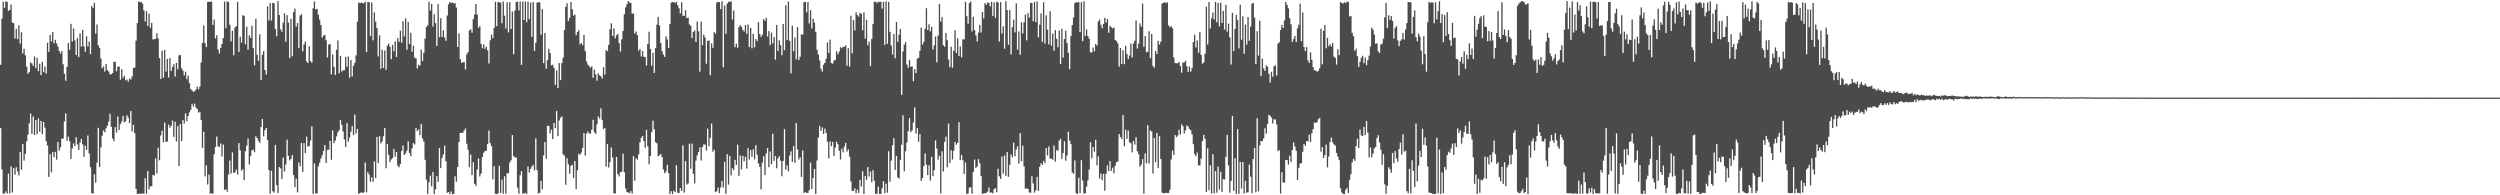 <?xml version="1.0" encoding="UTF-8"?>
<svg xmlns="http://www.w3.org/2000/svg" width="1920" height="150">
  <path d="M0 49.713h1v48.697H0zM1 14.211h1v115.812H1zM2 1.302h1v147.471H2zM3 6.020h1v142.552H3zM4 1.046h1v145.947H4zM5 1.463h1v147.237H5zM6 8.400h1v124.917H6zM7 7.727h1v140.792H7zM8 3.468h1v124.253H8zM9 17.294h1v130.506H9zM10 17.830h1v111.250H10zM11 29.542h1v104.624H11zM12 22.105h1v106.284H12zM13 30.009h1v101.674H13zM14 19.366h1v115.375H14zM15 33.488h1v83.224H15zM16 24.790h1v105.579H16zM17 41.027h1v69.550H17zM18 37.415h1v85.938H18zM19 42.480h1v75.668H19zM20 51.276h1v57.184H20zM21 56.689h1v46.619H21zM22 55.396h1v39.345H22zM23 48.035h1v39.212H23zM24 48.736h1v54.009H24zM25 50.599h1v38.805H25zM26 43.348h1v60.285H26zM27 52.288h1v39.958H27zM28 44.410h1v58.637H28zM29 54.563h1v36.429H29zM30 48.990h1v52.160H30zM31 57.637h1v35.216H31zM32 47.491h1v55.531H32zM33 55.460h1v38.255H33zM34 51.093h1v47.001H34zM35 56.541h1v51.926H35zM36 32.842h1v79.001H36zM37 39.791h1v96.094H37zM38 26.818h1v91.557H38zM39 31.783h1v100.591H39zM40 24.561h1v92.212H40zM41 33.293h1v87.362H41zM42 30.618h1v86.039H42zM43 33.346h1v89.280H43zM44 35.813h1v73.151H44zM45 39.164h1v76.495H45zM46 41.178h1v71.974H46zM47 39.253h1v67.200H47zM48 49.402h1v57.049H48zM49 56.641h1v36.642H49zM50 62.064h1v25.049H50zM51 51.350h1v56.710H51zM52 33.021h1v71.954H52zM53 38.194h1v70.228H53zM54 18.299h1v103.793H54zM55 31.959h1v82.061H55zM56 21.799h1v88.282H56zM57 31.084h1v81.129H57zM58 42.240h1v63.183H58zM59 29.279h1v81.695H59zM60 43.920h1v71.178H60zM61 25.610h1v83.755H61zM62 35.834h1v70.793H62zM63 22.920h1v87.978H63zM64 35.609h1v84.814H64zM65 39.738h1v72.166H65zM66 27.905h1v87.241H66zM67 35.630h1v68.388H67zM68 31.913h1v85.982H68zM69 41.540h1v86.890H69zM70 4.653h1v143.623H70zM71 6.255h1v142.422H71zM72 2.094h1v131.813H72zM73 25.793h1v114.395H73zM74 18.807h1v106.107H74zM75 34.797h1v63.352H75zM76 36.715h1v91.585H76zM77 44.952h1v68.145H77zM78 52.389h1v51.894H78zM79 51.123h1v49.061H79zM80 54.925h1v46.680H80zM81 49.129h1v49.384H81zM82 53.817h1v42.696H82zM83 54.932h1v38.528H83zM84 57.143h1v30.199H84zM85 56.927h1v40.459H85zM86 56.120h1v50.274H86zM87 47.571h1v60.887H87zM88 47.374h1v50.283H88zM89 54.765h1v47.095H89zM90 51.228h1v38.253H90zM91 51.045h1v48.791H91zM92 61.219h1v34.140H92zM93 53.194h1v40.121H93zM94 59.834h1v29.315H94zM95 58.154h1v35.822H95zM96 61.642h1v31.556H96zM97 61.095h1v27.452H97zM98 62.743h1v27.647H98zM99 60.269h1v34.277H99zM100 61.029h1v24.181H100zM101 58.727h1v42.300H101zM102 52.265h1v43.526H102zM103 51.851h1v50.510H103zM104 31.181h1v113.834H104zM105 17.770h1v131.232H105zM106 1.062h1v147.748H106zM107 1.666h1v147.144H107zM108 1.467h1v147.292H108zM109 2.781h1v145.892H109zM110 7.915h1v140.758H110zM111 16.518h1v120.264H111zM112 8.526h1v140.348H112zM113 19.913h1v111.440H113zM114 10.430h1v134.965H114zM115 21.275h1v121.774H115zM116 17.519h1v125.496H116zM117 30.322h1v104.020H117zM118 30.130h1v104.556H118zM119 29.812h1v91.873H119zM120 25.493h1v107.767H120zM121 29.539h1v83.892H121zM122 44.595h1v78.474H122zM123 60.615h1v43.446H123zM124 38.926h1v61.462H124zM125 59.635h1v49.670H125zM126 38.322h1v55.758H126zM127 54.977h1v54.066H127zM128 45.277h1v63.354H128zM129 59.491h1v36.257H129zM130 44.719h1v53.389H130zM131 54.531h1v42.078H131zM132 51.418h1v41.171H132zM133 49.358h1v55.772H133zM134 58.756h1v34.788H134zM135 48.338h1v60.368H135zM136 53.272h1v43.595H136zM137 42.506h1v85.046H137zM138 42.316h1v52.956H138zM139 52.380h1v55.948H139zM140 54.199h1v38.031H140zM141 57.935h1v36.990H141zM142 55.101h1v31.915H142zM143 60.844h1v32.364H143zM144 58.092h1v30.977H144zM145 63.849h1v22.456H145zM146 68.287h1v16.143H146zM147 69.463h1v10.229H147zM148 70.347h1v11.456H148zM149 70.129h1v9.446H149zM150 68.779h1v13.824H150zM151 66.625h1v17.043H151zM152 68.568h1v17.953H152zM153 66.527h1v19.281H153zM154 47.994h1v44.172H154zM155 32.970h1v80.571H155zM156 19.617h1v81.551H156zM157 33.300h1v102.193H157zM158 36.175h1v90.875H158zM159 1.463h1v140.261H159zM160 1.307h1v132.779H160zM161 1.316h1v147.430H161zM162 1.236h1v147.139H162zM163 19.102h1v129.824H163zM164 15.065h1v103.443H164zM165 29.496h1v83.334H165zM166 27.013h1v77.898H166zM167 38.015h1v74.249H167zM168 41.064h1v71.901H168zM169 36.720h1v73.519H169zM170 33.753h1v86.401H170zM171 29.114h1v81.956H171zM172 1.204h1v144.669H172zM173 21.602h1v123.690H173zM174 1.122h1v146.116H174zM175 1.499h1v132.619H175zM176 19.025h1v104.244H176zM177 31.682h1v101.585H177zM178 23.673h1v93.352H178zM179 42.451h1v90.351H179zM180 21.030h1v111.310H180zM181 20.116h1v110.106H181zM182 1.385h1v132.664H182zM183 39.809h1v70.109H183zM184 28.251h1v87.277H184zM185 32.655h1v98.289H185zM186 11.691h1v118.204H186zM187 12.117h1v126.274H187zM188 33.966h1v82.219H188zM189 20.547h1v91.276H189zM190 38.214h1v68.172H190zM191 27.180h1v99.117H191zM192 29.203h1v90.672H192zM193 19.789h1v95.698H193zM194 36.786h1v78.127H194zM195 50.196h1v66.763H195zM196 14.367h1v90.282H196zM197 42.080h1v63.897H197zM198 46.635h1v61.455H198zM199 26.360h1v83.320H199zM200 61.478h1v36.042H200zM201 42.043h1v49.395H201zM202 39.274h1v65.492H202zM203 53.753h1v46.252H203zM204 57.220h1v41.093H204zM205 4.880h1v102.619H205zM206 15.722h1v114.803H206zM207 2.287h1v146.441H207zM208 15.804h1v115.324H208zM209 2.216h1v144.635H209zM210 2.497h1v145.420H210zM211 22.327h1v88.987H211zM212 27.864h1v114.292H212zM213 0.874h1v147.379H213zM214 11.513h1v116.753H214zM215 22.517h1v106.716H215zM216 24.358h1v113.271H216zM217 17.480h1v103.498H217zM218 10.128h1v121.621H218zM219 31.982h1v94.331H219zM220 11.634h1v95.638H220zM221 17.322h1v102.372H221zM222 44.572h1v78.680H222zM223 14.452h1v107.556H223zM224 43.286h1v75.751H224zM225 9.338h1v125.070H225zM226 6.617h1v137.073H226zM227 20.540h1v116.801H227zM228 17.647h1v130.110H228zM229 36.953h1v87.785H229zM230 11.929h1v115.839H230zM231 10.941h1v98.760H231zM232 39.356h1v92.647H232zM233 34.264h1v75.737H233zM234 31.833h1v85.728H234zM235 47.090h1v57.877H235zM236 48.370h1v64.270H236zM237 35.458h1v76.673H237zM238 46.909h1v60.963H238zM239 48.182h1v48.768H239zM240 6.406h1v142.484H240zM241 1.149h1v124.358H241zM242 7.194h1v141.442H242zM243 6.814h1v141.719H243zM244 11.334h1v116.428H244zM245 15.074h1v109.916H245zM246 19.295h1v102.404H246zM247 28.931h1v90.376H247zM248 27.361h1v88.515H248zM249 26.781h1v84.641H249zM250 30.949h1v94.160H250zM251 44.261h1v70.837H251zM252 34.229h1v80.704H252zM253 33.865h1v74.327H253zM254 57.083h1v65.568H254zM255 41.837h1v58.328H255zM256 51.347h1v58.640H256zM257 57.534h1v50.505H257zM258 38.264h1v66.520H258zM259 31.016h1v70.612H259zM260 56.255h1v43.716H260zM261 42.892h1v49.205H261zM262 54.932h1v41.089H262zM263 53.996h1v46.944H263zM264 53.938h1v53.183H264zM265 43.698h1v69.164H265zM266 51.375h1v43.215H266zM267 43.387h1v65.417H267zM268 59.649h1v46.005H268zM269 46.049h1v55.108H269zM270 58.743h1v38.191H270zM271 50.512h1v53.334H271zM272 48.257h1v39.743H272zM273 42.549h1v59.995H273zM274 16.665h1v82.304H274zM275 1.941h1v146.981H275zM276 2.470h1v145.754H276zM277 1.939h1v145.736H277zM278 2.399h1v145.850H278zM279 2.474h1v145.226H279zM280 1.222h1v123.580H280zM281 39.970h1v107.755H281zM282 1.561h1v130.625H282zM283 1.655h1v132.323H283zM284 27.740h1v111.871H284zM285 1.870h1v134.324H285zM286 30.954h1v108.627H286zM287 9.519h1v114.420H287zM288 16.605h1v120.145H288zM289 21.533h1v83.654H289zM290 43.341h1v81.942H290zM291 27.209h1v77.392H291zM292 52.826h1v57.319H292zM293 38.244h1v70.409H293zM294 52.183h1v52.471H294zM295 38.782h1v59.594H295zM296 53.538h1v75.707H296zM297 35.085h1v75.515H297zM298 33.414h1v85.515H298zM299 35.921h1v88.575H299zM300 45.525h1v76.941H300zM301 34.454h1v86.952H301zM302 39.459h1v74.886H302zM303 31.780h1v88.616H303zM304 43.787h1v72.945H304zM305 29.212h1v98.048H305zM306 32.165h1v96.288H306zM307 23.472h1v102.370H307zM308 32.815h1v83.185H308zM309 16.299h1v95.364H309zM310 27.951h1v91.109H310zM311 14.012h1v103.800H311zM312 38.283h1v77.360H312zM313 16.846h1v91.772H313zM314 33.831h1v83.601H314zM315 25.259h1v94.698H315zM316 39.736h1v74.240H316zM317 35.074h1v74.851H317zM318 44.282h1v66.646H318zM319 44.843h1v53.435H319zM320 52.604h1v48.102H320zM321 49.718h1v49.681H321zM322 50.448h1v53.391H322zM323 38.109h1v57.104H323zM324 46.948h1v59.379H324zM325 40.478h1v68.195H325zM326 29.544h1v93.208H326zM327 20.638h1v117.371H327zM328 19.414h1v129.547H328zM329 1.279h1v138.808H329zM330 8.068h1v126.869H330zM331 3.003h1v140.163H331zM332 20.398h1v111.582H332zM333 10.897h1v138.153H333zM334 17.786h1v127.565H334zM335 35.298h1v99.932H335zM336 3.165h1v136.560H336zM337 28.583h1v85.146H337zM338 14.051h1v115.073H338zM339 28.423h1v92.958H339zM340 23.344h1v95.322H340zM341 28.770h1v83.089H341zM342 31.261h1v92.596H342zM343 11.952h1v136.059H343zM344 3.268h1v144.202H344zM345 1.556h1v147.514H345zM346 2.353h1v144.656H346zM347 1.820h1v147.304H347zM348 2.724h1v146.196H348zM349 2.410h1v132.976H349zM350 5.775h1v133.747H350zM351 36.058h1v92.274H351zM352 25.566h1v83.514H352zM353 45.396h1v56.644H353zM354 48.278h1v53.801H354zM355 47.804h1v54.179H355zM356 47.685h1v52.588H356zM357 53.410h1v45.291H357zM358 41.753h1v68.639H358zM359 39.988h1v74.984H359zM360 23.421h1v104.933H360zM361 22.485h1v96.224H361zM362 25.161h1v109.410H362zM363 14.589h1v109.934H363zM364 11.133h1v130.078H364zM365 3.088h1v139.666H365zM366 11.160h1v119.080H366zM367 21.368h1v100.305H367zM368 20.100h1v115.423H368zM369 33.744h1v99.591H369zM370 37.063h1v83.565H370zM371 34.149h1v83.082H371zM372 37.482h1v78.582H372zM373 35.905h1v79.832H373zM374 38.697h1v71.970H374zM375 48.699h1v51.576H375zM376 30.924h1v78.992H376zM377 26.578h1v85.783H377zM378 29.336h1v108.398H378zM379 21.350h1v106.242H379zM380 1.311h1v147.560H380zM381 20.078h1v129.012H381zM382 1.465h1v147.139H382zM383 1.865h1v125.409H383zM384 2.023h1v146.143H384zM385 17.896h1v120.051H385zM386 1.170h1v147.629H386zM387 12.039h1v123.312H387zM388 21.888h1v126.846H388zM389 1.726h1v131.332H389zM390 24.953h1v108.062H390zM391 1.614h1v123.271H391zM392 22.270h1v100.818H392zM393 8.835h1v94.913H393zM394 41.714h1v78.230H394zM395 8.162h1v112.823H395zM396 1.410h1v119.637H396zM397 1.341h1v142.786H397zM398 8.107h1v140.698H398zM399 1.105h1v133.514H399zM400 49.828h1v81.658H400zM401 1.117h1v147.565H401zM402 15.351h1v133.317H402zM403 1.204h1v146.940H403zM404 17.049h1v131.980H404zM405 1.300h1v126.524H405zM406 14.685h1v117.842H406zM407 2.071h1v127.711H407zM408 28.352h1v99.635H408zM409 1.524h1v125.084H409zM410 39.091h1v91.740H410zM411 32.909h1v73.363H411zM412 2.046h1v128.611H412zM413 1.701h1v146.894H413zM414 1.781h1v146.313H414zM415 26.697h1v112.273H415zM416 7.004h1v138.288H416zM417 48.495h1v70.880H417zM418 25.312h1v83.803H418zM419 52.844h1v69.166H419zM420 46.122h1v50.420H420zM421 37.461h1v59.246H421zM422 40.631h1v61.981H422zM423 50.125h1v49.422H423zM424 49.734h1v57.076H424zM425 52.194h1v42.210H425zM426 65.240h1v33.202H426zM427 54.048h1v31.236H427zM428 67.557h1v36.976H428zM429 48.452h1v44.122H429zM430 61.551h1v28.942H430zM431 48.479h1v40.910H431zM432 44.296h1v74.213H432zM433 23.067h1v96.467H433zM434 5.310h1v136.581H434zM435 2.440h1v119.124H435zM436 16.093h1v110.136H436zM437 13.687h1v119.691H437zM438 1.488h1v125.773H438zM439 7.118h1v119.522H439zM440 12.009h1v124.628H440zM441 11.135h1v112.534H441zM442 27.024h1v118.213H442zM443 24.554h1v106.153H443zM444 23.257h1v94.846H444zM445 34.048h1v84.846H445zM446 33.073h1v84.139H446zM447 34.685h1v78.815H447zM448 26.724h1v75.396H448zM449 39.240h1v80.287H449zM450 47.250h1v55.355H450zM451 49.564h1v51.384H451zM452 50.835h1v51.661H452zM453 52.068h1v50.482H453zM454 50.908h1v48.724H454zM455 59.720h1v32.284H455zM456 53.462h1v48.136H456zM457 57.099h1v45.776H457zM458 61.967h1v33.495H458zM459 56.410h1v32.973H459zM460 57.859h1v33.241H460zM461 58.585h1v24.630H461zM462 60.315h1v31.950H462zM463 51.608h1v47.582H463zM464 57.328h1v40.906H464zM465 38.500h1v89.479H465zM466 39.310h1v71.375H466zM467 34.472h1v94.180H467zM468 22.458h1v102.017H468zM469 17.912h1v95.320H469zM470 27.621h1v93.365H470zM471 21.810h1v126.519H471zM472 29.496h1v119.181H472zM473 27.150h1v93.400H473zM474 26.063h1v107.552H474zM475 33.076h1v102.399H475zM476 39.594h1v92.670H476zM477 30.199h1v101.665H477zM478 23.756h1v94.297H478zM479 11.030h1v121.264H479zM480 5.685h1v139.075H480zM481 3.314h1v144.141H481zM482 0.874h1v147.002H482zM483 1.932h1v146.521H483zM484 2.316h1v144.422H484zM485 10.551h1v138.148H485zM486 10.313h1v109.547H486zM487 25.733h1v113.125H487zM488 24.165h1v97.421H488zM489 26.967h1v95.695H489zM490 38.990h1v79.520H490zM491 37.653h1v71.695H491zM492 43.341h1v62.521H492zM493 39.230h1v65.151H493zM494 43.526h1v64.744H494zM495 43.884h1v69.635H495zM496 50.299h1v49.425H496zM497 33.737h1v78.605H497zM498 24.374h1v101.848H498zM499 37.617h1v82.185H499zM500 50.487h1v50.967H500zM501 40.569h1v52.110H501zM502 55.971h1v43.401H502zM503 36.985h1v72.217H503zM504 18.926h1v91.122H504zM505 12.952h1v107.021H505zM506 19.544h1v99.710H506zM507 33.021h1v85.192H507zM508 39.361h1v81.276H508zM509 41.908h1v88.266H509zM510 43.678h1v89.376H510zM511 27.919h1v103.805H511zM512 30.302h1v96.313H512zM513 36.871h1v96.146H513zM514 18.368h1v130.669H514zM515 1.975h1v144.914H515zM516 1.637h1v147.439H516zM517 1.545h1v144.903H517zM518 2.332h1v145.251H518zM519 1.394h1v125.496H519zM520 4.058h1v143.900H520zM521 6.324h1v141.957H521zM522 10.229h1v134.241H522zM523 1.666h1v144.974H523zM524 12.087h1v99.493H524zM525 12.186h1v135.748H525zM526 7.837h1v115.936H526zM527 13.831h1v127.895H527zM528 13.474h1v127.368H528zM529 18.810h1v91.573H529zM530 19.805h1v109.795H530zM531 29.221h1v81.059H531zM532 24.568h1v108.936H532zM533 23.337h1v117.496H533zM534 32.277h1v91.063H534zM535 16.555h1v102.713H535zM536 24.051h1v92.651H536zM537 55.053h1v58.125H537zM538 16.571h1v106.666H538zM539 34.719h1v78.232H539zM540 26.559h1v84.414H540zM541 28.786h1v82.283H541zM542 48.949h1v66.696H542zM543 31.506h1v67.264H543zM544 30.975h1v81.285H544zM545 57.802h1v48.081H545zM546 33.309h1v61.565H546zM547 36.687h1v79.781H547zM548 24.740h1v90.244H548zM549 25.735h1v121.836H549zM550 1.950h1v144.919H550zM551 1.408h1v142.669H551zM552 1.659h1v146.670H552zM553 7.036h1v136.995H553zM554 0.909h1v138.146H554zM555 51.700h1v92.244H555zM556 4.344h1v119.973H556zM557 25.978h1v122.923H557zM558 2.799h1v115.597H558zM559 1.469h1v140.369H559zM560 1.307h1v118.469H560zM561 1.014h1v133.756H561zM562 14.976h1v114.196H562zM563 8.013h1v122.630H563zM564 36.209h1v86.543H564zM565 33.465h1v93.262H565zM566 36.681h1v74.487H566zM567 20.936h1v114.148H567zM568 19.276h1v100.108H568zM569 20.622h1v109.415H569zM570 23.014h1v96.597H570zM571 24.191h1v99.703H571zM572 19.125h1v101.317H572zM573 25.937h1v103.555H573zM574 18.805h1v94.947H574zM575 36.086h1v86.449H575zM576 21.503h1v93.752H576zM577 37.132h1v83.311H577zM578 25.852h1v88.852H578zM579 36.401h1v85.982H579zM580 30.004h1v81.523H580zM581 31.519h1v87.341H581zM582 16.988h1v108.547H582zM583 26.154h1v101.930H583zM584 28.258h1v117.181H584zM585 26.566h1v98.351H585zM586 14.715h1v105.359H586zM587 15.994h1v118.385H587zM588 13.600h1v104.260H588zM589 28.006h1v85.689H589zM590 23.847h1v104.578H590zM591 34.657h1v81.681H591zM592 25.136h1v100.999H592zM593 33.360h1v69.296H593zM594 28.445h1v95.116H594zM595 45.790h1v73.947H595zM596 19.189h1v110.056H596zM597 39.217h1v82.430H597zM598 30.961h1v88.937H598zM599 34.735h1v88.733H599zM600 42.458h1v92.908H600zM601 18.434h1v105.171H601zM602 38.525h1v60.704H602zM603 4.051h1v126.208H603zM604 30.785h1v96.169H604zM605 1.197h1v130.380H605zM606 31.458h1v88.017H606zM607 56.277h1v59.958H607zM608 19.718h1v104.608H608zM609 39.411h1v72.764H609zM610 28.807h1v96.281H610zM611 45.570h1v48.827H611zM612 20.766h1v94.018H612zM613 46.115h1v76.442H613zM614 43.586h1v77.193H614zM615 26.369h1v109.518H615zM616 26.665h1v88.845H616zM617 1.598h1v146.514H617zM618 1.508h1v145.974H618zM619 9.489h1v138.741H619zM620 1.556h1v146.503H620zM621 18.024h1v128.069H621zM622 7.768h1v116.986H622zM623 21.865h1v123.273H623zM624 14.417h1v122.289H624zM625 17.374h1v112.365H625zM626 24.429h1v124.539H626zM627 38.315h1v84.933H627zM628 41.828h1v63.773H628zM629 46.401h1v50.269H629zM630 52.835h1v47.683H630zM631 54.973h1v42.856H631zM632 49.757h1v53.146H632zM633 48.344h1v50.468H633zM634 45.090h1v56.898H634zM635 32.547h1v76.293H635zM636 40.691h1v80.988H636zM637 30.430h1v78.056H637zM638 48.420h1v63.934H638zM639 48.891h1v60.100H639zM640 46.541h1v73.382H640zM641 46.152h1v67.220H641zM642 39.427h1v69.367H642zM643 41.734h1v69.074H643zM644 39.695h1v76.142H644zM645 36.177h1v86.298H645zM646 37.088h1v77.149H646zM647 35.921h1v81.081H647zM648 35.918h1v76.682H648zM649 34.884h1v74.858H649zM650 50.441h1v65.929H650zM651 36.976h1v77.769H651zM652 51.162h1v69.122H652zM653 12.048h1v127.318H653zM654 40.954h1v105.684H654zM655 15.214h1v131.435H655zM656 23.378h1v121.246H656zM657 9.469h1v138.982H657zM658 11.618h1v134.106H658zM659 12.792h1v135.386H659zM660 9.737h1v128.343H660zM661 10.723h1v132.594H661zM662 23.138h1v108.428H662zM663 9.469h1v139.483H663zM664 29.624h1v105.585H664zM665 15.175h1v122.960H665zM666 34.806h1v93.535H666zM667 31.936h1v103.629H667zM668 50.729h1v81.006H668zM669 30.002h1v109.948H669zM670 18.329h1v112.381H670zM671 1.387h1v137.462H671zM672 1.273h1v147.697H672zM673 2.332h1v146.418H673zM674 1.259h1v141.941H674zM675 1.607h1v147.313H675zM676 1.314h1v147.624H676zM677 6.585h1v138.043H677zM678 1.424h1v137.750H678zM679 34.518h1v113.823H679zM680 1.032h1v139.982H680zM681 33.627h1v114.347H681zM682 1.501h1v114.647H682zM683 24.410h1v115.237H683zM684 34.985h1v88.367H684zM685 41.824h1v69.736H685zM686 26.129h1v79.944H686zM687 44.776h1v85.755H687zM688 16.875h1v102.843H688zM689 32.137h1v104.086H689zM690 26.727h1v110.410H690zM691 22.270h1v100.504H691zM692 72.805h1v38.349H692zM693 39.590h1v48.962H693zM694 34.339h1v97.192H694zM695 32.348h1v83.826H695zM696 49.477h1v59.988H696zM697 51.981h1v48.834H697zM698 46.088h1v44.602H698zM699 51.363h1v50.052H699zM700 50.983h1v49.182H700zM701 62.377h1v31.682H701zM702 53.119h1v29.350H702zM703 56.101h1v46.500H703zM704 45.101h1v53.295H704zM705 44.318h1v64.522H705zM706 39.063h1v63.885H706zM707 21.247h1v117.588H707zM708 34.303h1v102.406H708zM709 32.062h1v95.581H709zM710 22.050h1v95.645H710zM711 6.274h1v120.211H711zM712 23.138h1v111.326H712zM713 18.638h1v108.247H713zM714 24.090h1v114.539H714zM715 20.636h1v99.898H715zM716 38.001h1v97.227H716zM717 34.895h1v95.769H717zM718 27.997h1v79.843H718zM719 47.848h1v66.312H719zM720 27.324h1v95.311H720zM721 3.046h1v116.656H721zM722 16.596h1v131.884H722zM723 13.163h1v102.992H723zM724 34.756h1v96.989H724zM725 35.900h1v73.061H725zM726 25.344h1v79.596H726zM727 30.913h1v97.552H727zM728 45.644h1v49.216H728zM729 51.572h1v73.656H729zM730 35.891h1v79.585H730zM731 51.956h1v70.509H731zM732 38.949h1v76.820H732zM733 23.161h1v85.824H733zM734 40.675h1v70.422H734zM735 29.377h1v80.331H735zM736 43.055h1v50.766H736zM737 35.699h1v87.213H737zM738 44.032h1v74.945H738zM739 30.240h1v92.725H739zM740 30.235h1v103.407H740zM741 1.314h1v123.441H741zM742 12.463h1v136.546H742zM743 18.274h1v130.293H743zM744 2.357h1v141.776H744zM745 1.094h1v142.639H745zM746 24.179h1v124.606H746zM747 12.959h1v118.996H747zM748 23.101h1v99.417H748zM749 27.189h1v101.770H749zM750 31.904h1v95.879H750zM751 25.060h1v97.181H751zM752 19.203h1v106.252H752zM753 24.973h1v110.339H753zM754 9.290h1v139.526H754zM755 14.106h1v134.480H755zM756 2.364h1v146.130H756zM757 3.735h1v144.285H757zM758 1.888h1v145.287H758zM759 2.277h1v141.694H759zM760 4.937h1v143.035H760zM761 1.389h1v146.448H761zM762 12.195h1v136.240H762zM763 1.804h1v143.568H763zM764 13.703h1v130.657H764zM765 1.259h1v146.402H765zM766 1.893h1v127.734H766zM767 31.890h1v103.548H767zM768 1.630h1v135.791H768zM769 25.802h1v94.345H769zM770 20.231h1v113.104H770zM771 37.388h1v82.084H771zM772 0.874h1v134.173H772zM773 7.750h1v108.950H773zM774 34.339h1v101.450H774zM775 7.629h1v118.943H775zM776 41.844h1v76.680H776zM777 20.911h1v99.715H777zM778 15.120h1v94.498H778zM779 24.859h1v95.135H779zM780 2.543h1v112.207H780zM781 38.125h1v74.274H781zM782 24.168h1v101.479H782zM783 42.085h1v60.173H783zM784 17.047h1v106.799H784zM785 25.777h1v86.082H785zM786 17.136h1v110.641H786zM787 11.211h1v133.823H787zM788 30.975h1v113.615H788zM789 10.087h1v135.013H789zM790 13.422h1v134.230H790zM791 2.209h1v145.930H791zM792 2.252h1v133.118H792zM793 16.324h1v124.564H793zM794 1.414h1v146.535H794zM795 17.010h1v129.110H795zM796 1.119h1v134.777H796zM797 28.654h1v117.973H797zM798 18.947h1v109.195H798zM799 10.293h1v115.038H799zM800 32.140h1v94.524H800zM801 1.685h1v121.891H801zM802 33.421h1v91.914H802zM803 11.787h1v101.987H803zM804 22.765h1v96.622H804zM805 34.083h1v78.415H805zM806 8.652h1v113.095H806zM807 35.074h1v86.808H807zM808 25.829h1v96.913H808zM809 38.953h1v72.810H809zM810 23.133h1v101.035H810zM811 29.816h1v85.448H811zM812 36.353h1v79.465H812zM813 23.405h1v84.624H813zM814 49.216h1v57.397H814zM815 22.144h1v99.813H815zM816 44.257h1v73.196H816zM817 30.018h1v78.513H817zM818 23.557h1v99.916H818zM819 32.968h1v86.364H819zM820 40.549h1v60.647H820zM821 53.112h1v54.829H821zM822 27.729h1v82.993H822zM823 19.272h1v113.278H823zM824 13.394h1v120.076H824zM825 2.385h1v120.822H825zM826 1.495h1v147.006H826zM827 2.007h1v146.922H827zM828 1.559h1v134.896H828zM829 24.710h1v123.532H829zM830 1.632h1v121.424H830zM831 31.634h1v107.048H831zM832 1.030h1v147.560H832zM833 27.615h1v120.907H833zM834 22.641h1v120.662H834zM835 27.702h1v110.813H835zM836 29.704h1v100.520H836zM837 40.134h1v69.136H837zM838 40.331h1v81.285H838zM839 36.481h1v76.474H839zM840 39.365h1v77.174H840zM841 33.774h1v73.586H841zM842 34.996h1v91.965H842zM843 16.482h1v103.596H843zM844 15.049h1v122.086H844zM845 19.016h1v114.278H845zM846 21.723h1v116.730H846zM847 18.377h1v115.146H847zM848 13.776h1v132.701H848zM849 17.269h1v116.164H849zM850 14.568h1v112.532H850zM851 25.175h1v106.300H851zM852 19.780h1v103.931H852zM853 20.929h1v110.280H853zM854 21.737h1v107.009H854zM855 21.153h1v111.939H855zM856 30.718h1v96.579H856zM857 31.556h1v92.967H857zM858 33.311h1v90.715H858zM859 51.189h1v51.704H859zM860 36.859h1v68.383H860zM861 49.113h1v57.676H861zM862 38.642h1v49.631H862zM863 49.306h1v62.904H863zM864 35.241h1v64.403H864zM865 41.503h1v65.115H865zM866 45.351h1v54.829H866zM867 42.659h1v66.639H867zM868 33.453h1v76.586H868zM869 44.234h1v72.803H869zM870 33.485h1v74.757H870zM871 31.336h1v79.669H871zM872 15.745h1v89.655H872zM873 37.301h1v78.875H873zM874 33.513h1v84.959H874zM875 18.022h1v110.129H875zM876 20.540h1v105.872H876zM877 2.760h1v119.476H877zM878 35.946h1v112.827H878zM879 27.665h1v90.115H879zM880 40.155h1v85.297H880zM881 39.716h1v56.435H881zM882 24.021h1v101.617H882zM883 44.648h1v55.527H883zM884 26.006h1v74.938H884zM885 50.656h1v82.594H885zM886 51.906h1v54.105H886zM887 39.134h1v85.410H887zM888 41.434h1v60.713H888zM889 31.304h1v97.815H889zM890 34.243h1v70.347H890zM891 32.039h1v90.072H891zM892 2.696h1v145.219H892zM893 2.261h1v146.157H893zM894 1.641h1v146.773H894zM895 2.495h1v145.507H895zM896 1.726h1v146.642H896zM897 19.514h1v128.751H897zM898 20.883h1v124.915H898zM899 20.197h1v102.328H899zM900 21.655h1v94.016H900zM901 44.176h1v74.783H901zM902 48.420h1v55.298H902zM903 48.580h1v56.751H903zM904 48.608h1v55.540H904zM905 47.541h1v52.075H905zM906 50.663h1v52.666H906zM907 55.831h1v39.711H907zM908 48.061h1v48.800H908zM909 47.921h1v54.517H909zM910 46.605h1v53.515H910zM911 50.876h1v45.449H911zM912 55.177h1v41.961H912zM913 50.990h1v48.079H913zM914 55.030h1v45.087H914zM915 52.316h1v50.977H915zM916 32.270h1v78.465H916zM917 26.665h1v91.685H917zM918 36.406h1v83.544H918zM919 30.968h1v86.185H919zM920 40.457h1v86.595H920zM921 24.712h1v102.328H921zM922 42.178h1v79.667H922zM923 48.880h1v59.475H923zM924 47.978h1v55.593H924zM925 41.288h1v65.250H925zM926 5.116h1v142.271H926zM927 34.154h1v79.708H927zM928 1.540h1v144.592H928zM929 21.877h1v105.050H929zM930 14.106h1v134.349H930zM931 9.505h1v108.941H931zM932 14.873h1v133.633H932zM933 1.392h1v130.005H933zM934 17.086h1v130.877H934zM935 2.271h1v125.686H935zM936 20.256h1v125.359H936zM937 2.060h1v129.897H937zM938 17.665h1v129.733H938zM939 8.350h1v129.208H939zM940 22.607h1v115.203H940zM941 3.575h1v116.929H941zM942 24.245h1v79.305H942zM943 18.148h1v108.952H943zM944 28.596h1v119.394H944zM945 49.557h1v89.358H945zM946 9.828h1v79.173H946zM947 39.251h1v107.348H947zM948 22.279h1v99.211H948zM949 11.497h1v137.421H949zM950 15.511h1v83.624H950zM951 37.168h1v111.736H951zM952 3.607h1v120.850H952zM953 30.524h1v114.267H953zM954 12.502h1v111.932H954zM955 41.311h1v107.195H955zM956 18.906h1v120.016H956zM957 34.257h1v113.798H957zM958 13.049h1v134.459H958zM959 31.355h1v95.082H959zM960 20.373h1v115.304H960zM961 2.939h1v145.464H961zM962 2.218h1v119.886H962zM963 13.527h1v100.033H963zM964 49.196h1v98.518H964zM965 23.943h1v66.872H965zM966 42.693h1v104.244H966zM967 15.834h1v95.860H967zM968 58.523h1v49.763H968zM969 44.900h1v63.487H969zM970 52.554h1v53.728H970zM971 54.481h1v44.007H971zM972 50.260h1v52.524H972zM973 51.144h1v44.016H973zM974 56.689h1v31.405H974zM975 63.373h1v25.683H975zM976 55.101h1v35.159H976zM977 58.951h1v36.015H977zM978 50.855h1v40.755H978zM979 50.262h1v41.602H979zM980 58.063h1v37.566H980zM981 33.463h1v82.571H981zM982 32.446h1v82.887H982zM983 23.074h1v125.606H983zM984 19.070h1v113.244H984zM985 21.387h1v118.783H985zM986 15.674h1v124.548H986zM987 1.490h1v121.296H987zM988 3.751h1v119.190H988zM989 6.475h1v119.946H989zM990 14.049h1v105.487H990zM991 18.681h1v105.801H991zM992 32.128h1v83.196H992zM993 29.979h1v79.422H993zM994 27.617h1v84.963H994zM995 32.359h1v83.411H995zM996 21.780h1v116.439H996zM997 19.052h1v109.914H997zM998 2.792h1v122.930H998zM999 31.647h1v93.574H999zM1000 9.499h1v107.080H1000zM1001 36.115h1v74.540H1001zM1002 39.258h1v72.821H1002zM1003 36.200h1v72.162H1003zM1004 46.317h1v62.276H1004zM1005 48.349h1v55.099H1005zM1006 40.212h1v68.850H1006zM1007 46.001h1v56.445H1007zM1008 51.583h1v47.578H1008zM1009 53.977h1v40.054H1009zM1010 54.172h1v40.247H1010zM1011 55.092h1v38.642H1011zM1012 54.442h1v37.225H1012zM1013 52.439h1v38.123H1013zM1014 22.103h1v94.276H1014zM1015 49.386h1v63.528H1015zM1016 23.735h1v97.570H1016zM1017 19.302h1v99.749H1017zM1018 37.118h1v73.913H1018zM1019 29.050h1v99.500H1019zM1020 35.470h1v84.794H1020zM1021 33.909h1v75.270H1021zM1022 35.722h1v69.919H1022zM1023 32.961h1v76.337H1023zM1024 43.476h1v67.346H1024zM1025 44.499h1v67.312H1025zM1026 49.638h1v67.740H1026zM1027 37.834h1v82.455H1027zM1028 42.368h1v80.685H1028zM1029 1.577h1v142.999H1029zM1030 2.325h1v145.436H1030zM1031 2.776h1v146.173H1031zM1032 1.618h1v147.377H1032zM1033 2.456h1v143.319H1033zM1034 1.245h1v143.083H1034zM1035 1.458h1v146.750H1035zM1036 12.689h1v125.697H1036zM1037 12.209h1v121.529H1037zM1038 25.239h1v99.408H1038zM1039 27.789h1v94.240H1039zM1040 39.004h1v84.554H1040zM1041 37.411h1v74.920H1041zM1042 43.160h1v63.451H1042zM1043 51.375h1v62.345H1043zM1044 47.436h1v52.025H1044zM1045 44.380h1v59.624H1045zM1046 42.812h1v61.796H1046zM1047 48.557h1v48.901H1047zM1048 44.154h1v59.594H1048zM1049 50.082h1v42.831H1049zM1050 46.161h1v55.673H1050zM1051 42.728h1v78.152H1051zM1052 35.667h1v77.586H1052zM1053 21.252h1v99.529H1053zM1054 22.785h1v95.171H1054zM1055 26.612h1v87.355H1055zM1056 33.572h1v79.319H1056zM1057 33.252h1v72.862H1057zM1058 39.432h1v64.414H1058zM1059 40.645h1v68.896H1059zM1060 34.216h1v80.802H1060zM1061 33.533h1v92.967H1061zM1062 29.695h1v88.815H1062zM1063 13.392h1v128.165H1063zM1064 2.225h1v146.574H1064zM1065 21.634h1v121.014H1065zM1066 11.767h1v116.723H1066zM1067 15.289h1v114.635H1067zM1068 12.415h1v120.330H1068zM1069 16.122h1v101.326H1069zM1070 29.606h1v95.849H1070zM1071 21.471h1v94.576H1071zM1072 20.050h1v101.660H1072zM1073 30.991h1v93.322H1073zM1074 35.433h1v79.049H1074zM1075 31.343h1v78.122H1075zM1076 30.132h1v88.639H1076zM1077 25.255h1v77.905H1077zM1078 30.370h1v86.105H1078zM1079 22.668h1v93.002H1079zM1080 17.722h1v129.005H1080zM1081 1.575h1v146.839H1081zM1082 1.714h1v127.954H1082zM1083 1.721h1v146.693H1083zM1084 25.841h1v97.254H1084zM1085 13.010h1v118.156H1085zM1086 8.004h1v135.619H1086zM1087 28.574h1v66.277H1087zM1088 31.682h1v107.508H1088zM1089 25.811h1v101.415H1089zM1090 28.132h1v87.611H1090zM1091 38.741h1v81.828H1091zM1092 49.393h1v49.475H1092zM1093 27.823h1v83.382H1093zM1094 41.535h1v64.009H1094zM1095 55.062h1v56.779H1095zM1096 17.109h1v110.815H1096zM1097 1.483h1v146.354H1097zM1098 2.140h1v146.072H1098zM1099 1.804h1v146.448H1099zM1100 1.911h1v147.144H1100zM1101 17.876h1v131.039H1101zM1102 1.792h1v147.196H1102zM1103 14.928h1v90.839H1103zM1104 8.475h1v139.957H1104zM1105 0.982h1v113.921H1105zM1106 17.626h1v131.346H1106zM1107 10.808h1v121.561H1107zM1108 32.421h1v115.945H1108zM1109 11.586h1v116.656H1109zM1110 27.773h1v102.589H1110zM1111 9.418h1v109.772H1111zM1112 26.134h1v90.365H1112zM1113 30.924h1v86.433H1113zM1114 35.246h1v78.783H1114zM1115 17.551h1v92.727H1115zM1116 29.324h1v89.539H1116zM1117 28.796h1v81.203H1117zM1118 45.222h1v67.692H1118zM1119 45.609h1v53.020H1119zM1120 58.044h1v44.064H1120zM1121 47.218h1v52.915H1121zM1122 43.714h1v66.646H1122zM1123 48.923h1v56.641H1123zM1124 39.304h1v62.057H1124zM1125 52.844h1v43.689H1125zM1126 42.105h1v60.512H1126zM1127 45.499h1v57.333H1127zM1128 33.295h1v59.928H1128zM1129 42.224h1v60.915H1129zM1130 37.244h1v69.857H1130zM1131 45.296h1v75.558H1131zM1132 12.124h1v129.012H1132zM1133 28.132h1v105.915H1133zM1134 22.833h1v126.098H1134zM1135 18.276h1v119.083H1135zM1136 13.927h1v134.024H1136zM1137 12.353h1v125.791H1137zM1138 29.361h1v109.184H1138zM1139 11.762h1v125.322H1139zM1140 20.435h1v99.758H1140zM1141 20.712h1v116.480H1141zM1142 31.705h1v88.918H1142zM1143 23.790h1v102.475H1143zM1144 31.366h1v87.685H1144zM1145 24.566h1v100.042H1145zM1146 31.080h1v85.934H1146zM1147 44.916h1v63.025H1147zM1148 36.802h1v81.617H1148zM1149 25.465h1v100.486H1149zM1150 8.453h1v116.190H1150zM1151 28.542h1v107.561H1151zM1152 29.876h1v109.364H1152zM1153 1.765h1v126.322H1153zM1154 26.862h1v114.349H1154zM1155 22.517h1v102.106H1155zM1156 27.718h1v115.208H1156zM1157 32.414h1v96.181H1157zM1158 23.062h1v103.580H1158zM1159 28.404h1v90.772H1159zM1160 29.766h1v96.316H1160zM1161 45.303h1v73.327H1161zM1162 49.802h1v52.249H1162zM1163 48.367h1v51.709H1163zM1164 42.393h1v72.306H1164zM1165 4.491h1v142.779H1165zM1166 2.850h1v145.596H1166zM1167 1.744h1v146.377H1167zM1168 0.977h1v145.809H1168zM1169 0.982h1v144.090H1169zM1170 1.618h1v146.702H1170zM1171 3.415h1v144.063H1171zM1172 3.337h1v132.944H1172zM1173 2.525h1v146.599H1173zM1174 30.311h1v81.372H1174zM1175 22.893h1v98.190H1175zM1176 35.072h1v73.357H1176zM1177 45.639h1v60.699H1177zM1178 46.729h1v68.836H1178zM1179 45.815h1v62.899H1179zM1180 55.984h1v48.463H1180zM1181 45.596h1v49.830H1181zM1182 49.718h1v51.874H1182zM1183 43.831h1v60.578H1183zM1184 50.587h1v57.953H1184zM1185 49.878h1v58.811H1185zM1186 46.667h1v59.834H1186zM1187 31.911h1v91.409H1187zM1188 25.253h1v102.640H1188zM1189 29.011h1v84.249H1189zM1190 41.045h1v67.390H1190zM1191 43.222h1v60.473H1191zM1192 46.575h1v61.240H1192zM1193 44.843h1v64.835H1193zM1194 41.700h1v60.496H1194zM1195 49.505h1v58.285H1195zM1196 46.861h1v65.643H1196zM1197 45.717h1v68.568H1197zM1198 38.503h1v64.806H1198zM1199 34.834h1v70.594H1199zM1200 47.919h1v59.601H1200zM1201 22.902h1v103.626H1201zM1202 9.961h1v117.815H1202zM1203 0.874h1v147.455H1203zM1204 22.444h1v126.086H1204zM1205 5.905h1v142.406H1205zM1206 30.629h1v117.895H1206zM1207 1.117h1v147.517H1207zM1208 24.989h1v123.713H1208zM1209 11.174h1v137.302H1209zM1210 23.369h1v125.349H1210zM1211 1.694h1v147.068H1211zM1212 8.112h1v130.623H1212zM1213 3.983h1v144.743H1213zM1214 12.453h1v129.266H1214zM1215 24.120h1v124.663H1215zM1216 25.594h1v106.876H1216zM1217 18.679h1v121.154H1217zM1218 4.827h1v143.754H1218zM1219 13.321h1v135.315H1219zM1220 20.535h1v124.118H1220zM1221 1.341h1v146.505H1221zM1222 21.584h1v122.633H1222zM1223 1.314h1v147.659H1223zM1224 1.300h1v143.937H1224zM1225 1.682h1v146.539H1225zM1226 14.310h1v134.399H1226zM1227 1.570h1v146.860H1227zM1228 19.945h1v128.568H1228zM1229 19.343h1v111.248H1229zM1230 19.627h1v112.949H1230zM1231 27.484h1v95.835H1231zM1232 42.918h1v76.412H1232zM1233 26.667h1v71.704H1233zM1234 16.159h1v132.614H1234zM1235 1.623h1v132.541H1235zM1236 1.410h1v116.281H1236zM1237 21.833h1v109.387H1237zM1238 24.348h1v87.895H1238zM1239 17.555h1v100.372H1239zM1240 10.304h1v138.306H1240zM1241 6.674h1v95.792H1241zM1242 18.528h1v130.396H1242zM1243 20.229h1v121.060H1243zM1244 26.017h1v99.472H1244zM1245 11.675h1v116.277H1245zM1246 40.697h1v93.537H1246zM1247 24.316h1v90.413H1247zM1248 30.267h1v96.032H1248zM1249 26.434h1v87.973H1249zM1250 33.760h1v85.288H1250zM1251 30.464h1v78.651H1251zM1252 30.773h1v77.694H1252zM1253 14.957h1v87.499H1253zM1254 47.379h1v62.812H1254zM1255 30.180h1v94.732H1255zM1256 41.709h1v81.386H1256zM1257 28.196h1v87.389H1257zM1258 33.463h1v106.048H1258zM1259 11.822h1v114.917H1259zM1260 5.614h1v143.083H1260zM1261 14.088h1v135.036H1261zM1262 9.556h1v136.899H1262zM1263 19.324h1v129.527H1263zM1264 25.632h1v112.042H1264zM1265 26.953h1v107.952H1265zM1266 38.329h1v88.426H1266zM1267 26.779h1v95.171H1267zM1268 44.035h1v60.825H1268zM1269 19.684h1v117.494H1269zM1270 14.916h1v125.203H1270zM1271 22.893h1v122.287H1271zM1272 30.018h1v92.784H1272zM1273 6.638h1v132.106H1273zM1274 23.042h1v88.566H1274zM1275 17.155h1v114.933H1275zM1276 18.970h1v115.315H1276zM1277 4.143h1v123.033H1277zM1278 1.289h1v140.966H1278zM1279 25.372h1v122.921H1279zM1280 8.784h1v135.390H1280zM1281 1.396h1v134.647H1281zM1282 3.637h1v129.350H1282zM1283 23.781h1v94.032H1283zM1284 8.562h1v127.059H1284zM1285 6.379h1v113.267H1285zM1286 17.956h1v116.968H1286zM1287 1.772h1v147.054H1287zM1288 11.073h1v137.906H1288zM1289 1.138h1v146.919H1289zM1290 9.222h1v139.272H1290zM1291 13.101h1v131.612H1291zM1292 6.560h1v123.589H1292zM1293 19.853h1v128.584H1293zM1294 3.397h1v145.038H1294zM1295 7.766h1v131.106H1295zM1296 7.958h1v140.788H1296zM1297 11.252h1v128.181H1297zM1298 7.814h1v140.980H1298zM1299 36.282h1v90.381H1299zM1300 38.519h1v65.440H1300zM1301 47.468h1v55.891H1301zM1302 1.936h1v117.082H1302zM1303 2.765h1v144.701H1303zM1304 2.238h1v145.214H1304zM1305 1.460h1v147.471H1305zM1306 2.502h1v146.361H1306zM1307 5.978h1v142.092H1307zM1308 2.142h1v145.885H1308zM1309 12.467h1v135.812H1309zM1310 9.448h1v131.639H1310zM1311 1.888h1v141.113H1311zM1312 8.270h1v126.272H1312zM1313 0.966h1v130.108H1313zM1314 33.124h1v108.181H1314zM1315 10.558h1v132.019H1315zM1316 24.564h1v92.622H1316zM1317 7.327h1v125.752H1317zM1318 3.156h1v107.513H1318zM1319 29.931h1v93.947H1319zM1320 16.134h1v105.050H1320zM1321 30.235h1v94.324H1321zM1322 15.910h1v104.368H1322zM1323 28.496h1v91.926H1323zM1324 28.372h1v99.280H1324zM1325 20.661h1v119.106H1325zM1326 12.227h1v117.050H1326zM1327 32.263h1v104.265H1327zM1328 44.989h1v76.643H1328zM1329 26.260h1v101.216H1329zM1330 36.179h1v78.655H1330zM1331 33.856h1v89.252H1331zM1332 45.314h1v74.380H1332zM1333 38.013h1v69.221H1333zM1334 33.396h1v76.096H1334zM1335 30.471h1v117.824H1335zM1336 24.905h1v106.119H1336zM1337 27.459h1v101.376H1337zM1338 1.568h1v145.155H1338zM1339 14.193h1v133.504H1339zM1340 3.552h1v144.711H1340zM1341 12.973h1v135.555H1341zM1342 6.674h1v141.506H1342zM1343 16.301h1v125.771H1343zM1344 7.224h1v136.707H1344zM1345 0.968h1v147.350H1345zM1346 13.639h1v119.254H1346zM1347 14.099h1v120.683H1347zM1348 9.572h1v138.650H1348zM1349 1.522h1v145.068H1349zM1350 2.639h1v133.488H1350zM1351 23.875h1v111.861H1351zM1352 15.246h1v104.993H1352zM1353 37.152h1v102.596H1353zM1354 38.553h1v69.065H1354zM1355 44.378h1v66.817H1355zM1356 31.020h1v73.315H1356zM1357 38.255h1v68.806H1357zM1358 30.739h1v78.362H1358zM1359 51.993h1v60.917H1359zM1360 49.427h1v68.188H1360zM1361 41.155h1v81.768H1361zM1362 44.511h1v65.826H1362zM1363 36.385h1v70.171H1363zM1364 39.075h1v70.816H1364zM1365 47.985h1v57.154H1365zM1366 43.721h1v58.356H1366zM1367 53.522h1v63.556H1367zM1368 52.583h1v56.083H1368zM1369 39.695h1v53.107H1369zM1370 44.991h1v59.040H1370zM1371 16.958h1v109.140H1371zM1372 14.328h1v116.499H1372zM1373 1.515h1v146.704H1373zM1374 2.113h1v146.143H1374zM1375 1.572h1v146.869H1375zM1376 2.028h1v146.095H1376zM1377 11.565h1v116.812H1377zM1378 11.227h1v137.137H1378zM1379 2.303h1v142.591H1379zM1380 3.369h1v144.697H1380zM1381 11.760h1v136.354H1381zM1382 6.054h1v142.511H1382zM1383 15.752h1v122.875H1383zM1384 1.829h1v146.052H1384zM1385 18.308h1v122.189H1385zM1386 2.465h1v140.430H1386zM1387 41.640h1v88.449H1387zM1388 7.148h1v121.790H1388zM1389 20.963h1v105.702H1389zM1390 7.365h1v135.081H1390zM1391 30.602h1v90.944H1391zM1392 2.316h1v127.947H1392zM1393 35.953h1v98.067H1393zM1394 18.917h1v101.914H1394zM1395 22.733h1v88.241H1395zM1396 30.373h1v85.641H1396zM1397 49.860h1v63.377H1397zM1398 23.481h1v91.685H1398zM1399 44.625h1v71.860H1399zM1400 36.001h1v75.355H1400zM1401 44.847h1v72.036H1401zM1402 21.270h1v87.360H1402zM1403 26.404h1v85.043H1403zM1404 46.198h1v58.807H1404zM1405 50.143h1v42.826H1405zM1406 54.726h1v35.097H1406zM1407 55.895h1v42.400H1407zM1408 61.569h1v30.077H1408zM1409 56.458h1v31.986H1409zM1410 55.392h1v41.826H1410zM1411 61.469h1v29.487H1411zM1412 55.209h1v33.872H1412zM1413 65.240h1v25.328H1413zM1414 59.811h1v29.281H1414zM1415 60.947h1v24.630H1415zM1416 65.055h1v23.621H1416zM1417 64.144h1v24.282H1417zM1418 64.215h1v20.242H1418zM1419 65.588h1v22.506H1419zM1420 64.698h1v21.050H1420zM1421 64.272h1v22.689H1421zM1422 60.503h1v25.195H1422zM1423 63.620h1v24.696H1423zM1424 63.288h1v23.419H1424zM1425 64.522h1v21.346H1425zM1426 62.654h1v23.282H1426zM1427 67.262h1v16.871H1427zM1428 64.748h1v22.192H1428zM1429 62.853h1v22.906H1429zM1430 65.053h1v21.192H1430zM1431 65.685h1v21.968H1431zM1432 64.197h1v19.835H1432zM1433 65.774h1v19.553H1433zM1434 66.820h1v15.630H1434zM1435 66.337h1v16.292H1435zM1436 66.412h1v15.871H1436zM1437 65.813h1v17.004H1437zM1438 68.202h1v13.515H1438zM1439 67.971h1v13.747H1439zM1440 68.839h1v13.229H1440zM1441 69.516h1v13.488H1441zM1442 68.113h1v14.131H1442zM1443 69.326h1v11.240H1443zM1444 69.395h1v9.828H1444zM1445 70.255h1v10.515H1445zM1446 70.834h1v9.810H1446zM1447 69.072h1v10.240H1447zM1448 70.660h1v9.874H1448zM1449 70.773h1v8.363H1449zM1450 70.903h1v9.702H1450zM1451 69.930h1v8.677H1451zM1452 71.237h1v8.693H1452zM1453 71.210h1v9.013H1453zM1454 69.841h1v8.505H1454zM1455 71.056h1v8.961H1455zM1456 70.706h1v8.524H1456zM1457 70.260h1v9.615H1457zM1458 71.473h1v6.944H1458zM1459 71.496h1v6.372H1459zM1460 71.523h1v6.361H1460zM1461 72.361h1v6.246H1461zM1462 71.784h1v6.972H1462zM1463 71.363h1v6.818H1463zM1464 71.061h1v7.246H1464zM1465 72.306h1v6.319H1465zM1466 71.976h1v6.239H1466zM1467 71.983h1v6.603H1467zM1468 71.249h1v6.921H1468zM1469 73.160h1v5.319H1469zM1470 72.082h1v4.546H1470zM1471 73.167h1v5.198H1471zM1472 72.496h1v3.667H1472zM1473 72.929h1v4.399H1473zM1474 73.418h1v3.703H1474zM1475 72.668h1v3.918H1475zM1476 73.036h1v4.095H1476zM1477 73.018h1v4.168H1477zM1478 73.750h1v2.996H1478zM1479 73.283h1v3.287H1479zM1480 73.556h1v2.824H1480zM1481 73.384h1v3.197H1481zM1482 73.256h1v3.825H1482zM1483 73.952h1v2.529H1483zM1484 73.219h1v2.911H1484zM1485 72.810h1v3.777H1485zM1486 73.453h1v3.513H1486zM1487 73.611h1v2.202H1487zM1488 73.757h1v2.570H1488zM1489 73.622h1v2.273H1489zM1490 74.158h1v2.579H1490zM1491 73.226h1v2.493H1491zM1492 73.535h1v3.394H1492zM1493 73.196h1v3.284H1493zM1494 73.244h1v2.660H1494zM1495 73.956h1v2.818H1495zM1496 73.718h1v2.339H1496zM1497 73.757h1v2.067H1497zM1498 73.528h1v2.742H1498zM1499 73.354h1v2.909H1499zM1500 73.643h1v3.559H1500zM1501 73.901h1v1.932H1501zM1502 73.949h1v2.071H1502zM1503 74.078h1v2.154H1503zM1504 74.050h1v1.987H1504zM1505 74.215h1v1.685H1505zM1506 74.146h1v1.380H1506zM1507 74.384h1v1.799H1507zM1508 74.194h1v1.641H1508zM1509 73.638h1v2.554H1509zM1510 73.579h1v2.499H1510zM1511 73.968h1v2.305H1511zM1512 74.485h1v1.527H1512zM1513 74.043h1v1.463H1513zM1514 74.222h1v1.847H1514zM1515 74.199h1v1.307H1515zM1516 74.224h1v1.714H1516zM1517 74.071h1v1.637H1517zM1518 74.112h1v2.014H1518zM1519 74.272h1v1.602H1519zM1520 74.043h1v1.625H1520zM1521 74.327h1v1.531H1521zM1522 74.380h1v1.305H1522zM1523 74.446h1v1.119H1523zM1524 74.320h1v1.311H1524zM1525 74.231h1v1.373H1525zM1526 74.474h1v1.225H1526zM1527 74.224h1v1.476H1527zM1528 74.220h1v1.398H1528zM1529 74.256h1v1.300H1529zM1530 74.297h1v1.165H1530zM1531 74.632h1v1.160H1531zM1532 74.483h1v1.199H1532zM1533 74.414h1v1.259H1533zM1534 73.780h1v2.101H1534zM1535 74.192h1v1.897H1535zM1536 74.407h1v1.092H1536zM1537 74.469h1v1.073H1537zM1538 74.732h1v1.000H1538zM1539 74.277h1v1.291H1539zM1540 74.096h1v1.765H1540zM1541 74.517h1v1.030H1541zM1542 74.565h1v1.119H1542zM1543 74.421h1v1.314H1543zM1544 74.377h1v1.179H1544zM1545 74.510h1v1.305H1545zM1546 74.178h1v1.151H1546zM1547 74.648h1v1.000H1547zM1548 74.563h1v1.000H1548zM1549 74.664h1v1.000H1549zM1550 74.403h1v1.131H1550zM1551 74.476h1v1.000H1551zM1552 74.746h1v1.000H1552zM1553 74.494h1v1.000H1553zM1554 74.808h1v1.000H1554zM1555 74.478h1v1.000H1555zM1556 74.577h1v1.000H1556zM1557 74.670h1v1.000H1557zM1558 74.561h1v1.000H1558zM1559 74.693h1v1.000H1559zM1560 74.437h1v1.000H1560zM1561 74.611h1v1.000H1561zM1562 74.654h1v1.000H1562zM1563 74.634h1v1.000H1563zM1564 74.634h1v1.000H1564zM1565 74.613h1v1.000H1565zM1566 74.654h1v1.000H1566zM1567 74.625h1v1.000H1567zM1568 74.627h1v1.000H1568zM1569 74.668h1v1.000H1569zM1570 74.602h1v1.000H1570zM1571 74.707h1v1.000H1571zM1572 74.462h1v1.000H1572zM1573 74.707h1v1.000H1573zM1574 74.579h1v1.000H1574zM1575 74.622h1v1.000H1575zM1576 74.769h1v1.000H1576zM1577 74.648h1v1.000H1577zM1578 74.833h1v1.000H1578zM1579 74.618h1v1.000H1579zM1580 74.705h1v1.000H1580zM1581 74.817h1v1.000H1581zM1582 74.709h1v1.000H1582zM1583 74.842h1v1.000H1583zM1584 74.629h1v1.000H1584zM1585 74.847h1v1.000H1585zM1586 74.808h1v1.000H1586zM1587 74.620h1v1.000H1587zM1588 74.826h1v1.000H1588zM1589 74.780h1v1.000H1589zM1590 74.867h1v1.000H1590zM1591 74.709h1v1.000H1591zM1592 74.751h1v1.000H1592zM1593 74.767h1v1.000H1593zM1594 74.677h1v1.000H1594zM1595 74.808h1v1.000H1595zM1596 74.709h1v1.000H1596zM1597 74.744h1v1.000H1597zM1598 74.682h1v1.000H1598zM1599 74.556h1v1.000H1599zM1600 74.817h1v1.000H1600zM1601 74.741h1v1.000H1601zM1602 74.851h1v1.000H1602zM1603 74.721h1v1.000H1603zM1604 74.778h1v1.000H1604zM1605 74.835h1v1.000H1605zM1606 74.837h1v1.000H1606zM1607 74.927h1v1.000H1607zM1608 74.792h1v1.000H1608zM1609 74.922h1v1.000H1609zM1610 74.856h1v1.000H1610zM1611 74.870h1v1.000H1611zM1612 74.895h1v1.000H1612zM1613 74.863h1v1.000H1613zM1614 74.940h1v1.000H1614zM1615 74.840h1v1.000H1615zM1616 74.870h1v1.000H1616zM1617 74.863h1v1.000H1617zM1618 74.892h1v1.000H1618zM1619 74.831h1v1.000H1619zM1620 74.815h1v1.000H1620zM1621 74.890h1v1.000H1621zM1622 74.840h1v1.000H1622zM1623 74.824h1v1.000H1623zM1624 74.874h1v1.000H1624zM1625 74.879h1v1.000H1625zM1626 74.954h1v1.000H1626zM1627 74.883h1v1.000H1627zM1628 74.922h1v1.000H1628zM1629 74.902h1v1.000H1629zM1630 74.865h1v1.000H1630zM1631 74.920h1v1.000H1631zM1632 74.881h1v1.000H1632zM1633 74.950h1v1.000H1633zM1634 74.899h1v1.000H1634zM1635 74.881h1v1.000H1635zM1636 74.931h1v1.000H1636zM1637 74.908h1v1.000H1637zM1638 74.970h1v1.000H1638zM1639 74.892h1v1.000H1639zM1640 74.913h1v1.000H1640zM1641 74.886h1v1.000H1641zM1642 74.899h1v1.000H1642zM1643 74.943h1v1.000H1643zM1644 74.904h1v1.000H1644zM1645 74.940h1v1.000H1645zM1646 74.918h1v1.000H1646zM1647 74.934h1v1.000H1647zM1648 74.872h1v1.000H1648zM1649 74.918h1v1.000H1649zM1650 74.963h1v1.000H1650zM1651 74.888h1v1.000H1651zM1652 74.950h1v1.000H1652zM1653 74.929h1v1.000H1653zM1654 74.947h1v1.000H1654zM1655 74.957h1v1.000H1655zM1656 74.924h1v1.000H1656zM1657 74.947h1v1.000H1657zM1658 74.927h1v1.000H1658zM1659 74.936h1v1.000H1659zM1660 74.959h1v1.000H1660zM1661 74.947h1v1.000H1661zM1662 74.936h1v1.000H1662zM1663 74.934h1v1.000H1663zM1664 74.950h1v1.000H1664zM1665 74.936h1v1.000H1665zM1666 74.959h1v1.000H1666zM1667 74.943h1v1.000H1667zM1668 74.929h1v1.000H1668zM1669 74.938h1v1.000H1669zM1670 74.940h1v1.000H1670zM1671 74.945h1v1.000H1671zM1672 74.936h1v1.000H1672zM1673 74.961h1v1.000H1673zM1674 74.968h1v1.000H1674zM1675 74.957h1v1.000H1675zM1676 74.954h1v1.000H1676zM1677 74.959h1v1.000H1677zM1678 74.943h1v1.000H1678zM1679 74.959h1v1.000H1679zM1680 74.961h1v1.000H1680zM1681 74.950h1v1.000H1681zM1682 74.940h1v1.000H1682zM1683 74.947h1v1.000H1683zM1684 74.961h1v1.000H1684zM1685 74.961h1v1.000H1685zM1686 74.952h1v1.000H1686zM1687 74.973h1v1.000H1687zM1688 74.963h1v1.000H1688zM1689 74.961h1v1.000H1689zM1690 74.973h1v1.000H1690zM1691 74.954h1v1.000H1691zM1692 74.959h1v1.000H1692zM1693 74.952h1v1.000H1693zM1694 74.968h1v1.000H1694zM1695 74.957h1v1.000H1695zM1696 74.963h1v1.000H1696zM1697 74.966h1v1.000H1697zM1698 74.950h1v1.000H1698zM1699 74.959h1v1.000H1699zM1700 74.931h1v1.000H1700zM1701 74.945h1v1.000H1701zM1702 74.952h1v1.000H1702zM1703 74.966h1v1.000H1703zM1704 74.982h1v1.000H1704zM1705 74.950h1v1.000H1705zM1706 74.968h1v1.000H1706zM1707 74.947h1v1.000H1707zM1708 74.959h1v1.000H1708zM1709 74.966h1v1.000H1709zM1710 74.938h1v1.000H1710zM1711 74.979h1v1.000H1711zM1712 74.943h1v1.000H1712zM1713 74.977h1v1.000H1713zM1714 74.938h1v1.000H1714zM1715 74.940h1v1.000H1715zM1716 74.982h1v1.000H1716zM1717 74.945h1v1.000H1717zM1718 74.975h1v1.000H1718zM1719 74.936h1v1.000H1719zM1720 74.957h1v1.000H1720zM1721 74.947h1v1.000H1721zM1722 74.936h1v1.000H1722zM1723 74.989h1v1.000H1723zM1724 74.934h1v1.000H1724zM1725 74.970h1v1.000H1725zM1726 74.938h1v1.000H1726zM1727 74.961h1v1.000H1727zM1728 74.975h1v1.000H1728zM1729 74.950h1v1.000H1729zM1730 74.975h1v1.000H1730zM1731 74.950h1v1.000H1731zM1732 74.970h1v1.000H1732zM1733 74.968h1v1.000H1733zM1734 74.947h1v1.000H1734zM1735 74.975h1v1.000H1735zM1736 74.952h1v1.000H1736zM1737 74.989h1v1.000H1737zM1738 74.950h1v1.000H1738zM1739 74.954h1v1.000H1739zM1740 74.973h1v1.000H1740zM1741 74.952h1v1.000H1741zM1742 74.977h1v1.000H1742zM1743 74.952h1v1.000H1743zM1744 74.973h1v1.000H1744zM1745 74.968h1v1.000H1745zM1746 74.945h1v1.000H1746zM1747 74.973h1v1.000H1747zM1748 74.947h1v1.000H1748zM1749 74.989h1v1.000H1749zM1750 74.947h1v1.000H1750zM1751 74.952h1v1.000H1751zM1752 74.975h1v1.000H1752zM1753 74.950h1v1.000H1753zM1754 74.991h1v1.000H1754zM1755 74.945h1v1.000H1755zM1756 74.984h1v1.000H1756zM1757 74.954h1v1.000H1757zM1758 74.952h1v1.000H1758zM1759 74.975h1v1.000H1759zM1760 74.950h1v1.000H1760zM1761 74.991h1v1.000H1761zM1762 74.954h1v1.000H1762zM1763 74.947h1v1.000H1763zM1764 74.973h1v1.000H1764zM1765 74.947h1v1.000H1765zM1766 74.986h1v1.000H1766zM1767 74.954h1v1.000H1767zM1768 74.968h1v1.000H1768zM1769 74.966h1v1.000H1769zM1770 74.950h1v1.000H1770zM1771 74.970h1v1.000H1771zM1772 74.957h1v1.000H1772zM1773 74.993h1v1.000H1773zM1774 74.963h1v1.000H1774zM1775 74.954h1v1.000H1775zM1776 74.973h1v1.000H1776zM1777 74.961h1v1.000H1777zM1778 74.986h1v1.000H1778zM1779 74.959h1v1.000H1779zM1780 74.963h1v1.000H1780zM1781 74.968h1v1.000H1781zM1782 74.954h1v1.000H1782zM1783 74.966h1v1.000H1783zM1784 74.959h1v1.000H1784zM1785 74.986h1v1.000H1785zM1786 74.963h1v1.000H1786zM1787 74.957h1v1.000H1787zM1788 74.970h1v1.000H1788zM1789 74.957h1v1.000H1789zM1790 74.991h1v1.000H1790zM1791 74.959h1v1.000H1791zM1792 74.968h1v1.000H1792zM1793 74.970h1v1.000H1793zM1794 74.957h1v1.000H1794zM1795 74.979h1v1.000H1795zM1796 74.957h1v1.000H1796zM1797 74.982h1v1.000H1797zM1798 74.966h1v1.000H1798zM1799 74.952h1v1.000H1799zM1800 74.970h1v1.000H1800zM1801 74.959h1v1.000H1801zM1802 74.991h1v1.000H1802zM1803 74.963h1v1.000H1803zM1804 74.952h1v1.000H1804zM1805 74.970h1v1.000H1805zM1806 74.957h1v1.000H1806zM1807 74.975h1v1.000H1807zM1808 74.959h1v1.000H1808zM1809 74.977h1v1.000H1809zM1810 74.970h1v1.000H1810zM1811 74.966h1v1.000H1811zM1812 74.973h1v1.000H1812zM1813 74.959h1v1.000H1813zM1814 74.991h1v1.000H1814zM1815 74.968h1v1.000H1815zM1816 74.961h1v1.000H1816zM1817 74.970h1v1.000H1817zM1818 74.963h1v1.000H1818zM1819 74.982h1v1.000H1819zM1820 74.966h1v1.000H1820zM1821 74.975h1v1.000H1821zM1822 74.975h1v1.000H1822zM1823 74.966h1v1.000H1823zM1824 74.975h1v1.000H1824zM1825 74.966h1v1.000H1825zM1826 74.991h1v1.000H1826zM1827 74.975h1v1.000H1827zM1828 74.961h1v1.000H1828zM1829 74.975h1v1.000H1829zM1830 74.966h1v1.000H1830zM1831 74.984h1v1.000H1831zM1832 74.963h1v1.000H1832zM1833 74.968h1v1.000H1833zM1834 74.982h1v1.000H1834zM1835 74.952h1v1.000H1835zM1836 74.982h1v1.000H1836zM1837 74.963h1v1.000H1837zM1838 74.982h1v1.000H1838zM1839 74.975h1v1.000H1839zM1840 74.959h1v1.000H1840zM1841 74.982h1v1.000H1841zM1842 74.961h1v1.000H1842zM1843 74.986h1v1.000H1843zM1844 74.959h1v1.000H1844zM1845 74.952h1v1.000H1845zM1846 74.975h1v1.000H1846zM1847 74.954h1v1.000H1847zM1848 74.982h1v1.000H1848zM1849 74.954h1v1.000H1849zM1850 74.970h1v1.000H1850zM1851 74.973h1v1.000H1851zM1852 74.954h1v1.000H1852zM1853 74.977h1v1.000H1853zM1854 74.952h1v1.000H1854zM1855 74.989h1v1.000H1855zM1856 74.966h1v1.000H1856zM1857 74.957h1v1.000H1857zM1858 74.975h1v1.000H1858zM1859 74.954h1v1.000H1859zM1860 74.986h1v1.000H1860zM1861 74.954h1v1.000H1861zM1862 74.966h1v1.000H1862zM1863 74.970h1v1.000H1863zM1864 74.959h1v1.000H1864zM1865 74.979h1v1.000H1865zM1866 74.959h1v1.000H1866zM1867 74.982h1v1.000H1867zM1868 74.966h1v1.000H1868zM1869 74.957h1v1.000H1869zM1870 74.979h1v1.000H1870zM1871 74.959h1v1.000H1871zM1872 74.986h1v1.000H1872zM1873 74.961h1v1.000H1873zM1874 74.970h1v1.000H1874zM1875 74.979h1v1.000H1875zM1876 74.954h1v1.000H1876zM1877 74.982h1v1.000H1877zM1878 74.959h1v1.000H1878zM1879 74.986h1v1.000H1879zM1880 74.975h1v1.000H1880zM1881 74.957h1v1.000H1881zM1882 74.970h1v1.000H1882zM1883 74.957h1v1.000H1883zM1884 74.989h1v1.000H1884zM1885 74.957h1v1.000H1885zM1886 74.961h1v1.000H1886zM1887 74.968h1v1.000H1887zM1888 74.957h1v1.000H1888zM1889 74.982h1v1.000H1889zM1890 74.954h1v1.000H1890zM1891 74.984h1v1.000H1891zM1892 74.970h1v1.000H1892zM1893 74.950h1v1.000H1893zM1894 74.977h1v1.000H1894zM1895 74.954h1v1.000H1895zM1896 74.986h1v1.000H1896zM1897 74.961h1v1.000H1897zM1898 74.957h1v1.000H1898zM1899 74.977h1v1.000H1899zM1900 74.952h1v1.000H1900zM1901 74.984h1v1.000H1901zM1902 74.952h1v1.000H1902zM1903 74.970h1v1.000H1903zM1904 74.968h1v1.000H1904zM1905 74.954h1v1.000H1905zM1906 74.979h1v1.000H1906zM1907 74.954h1v1.000H1907zM1908 74.989h1v1.000H1908zM1909 74.961h1v1.000H1909zM1910 74.957h1v1.000H1910zM1911 74.977h1v1.000H1911zM1912 74.952h1v1.000H1912zM1913 74.982h1v1.000H1913zM1914 74.952h1v1.000H1914zM1915 74.968h1v1.000H1915zM1916 74.970h1v1.000H1916zM1917 74.954h1v1.000H1917zM1918 74.982h1v1.000H1918zM1919 74.950h1v1.000H1919z" fill="#4a4a4a"></path>
</svg>
